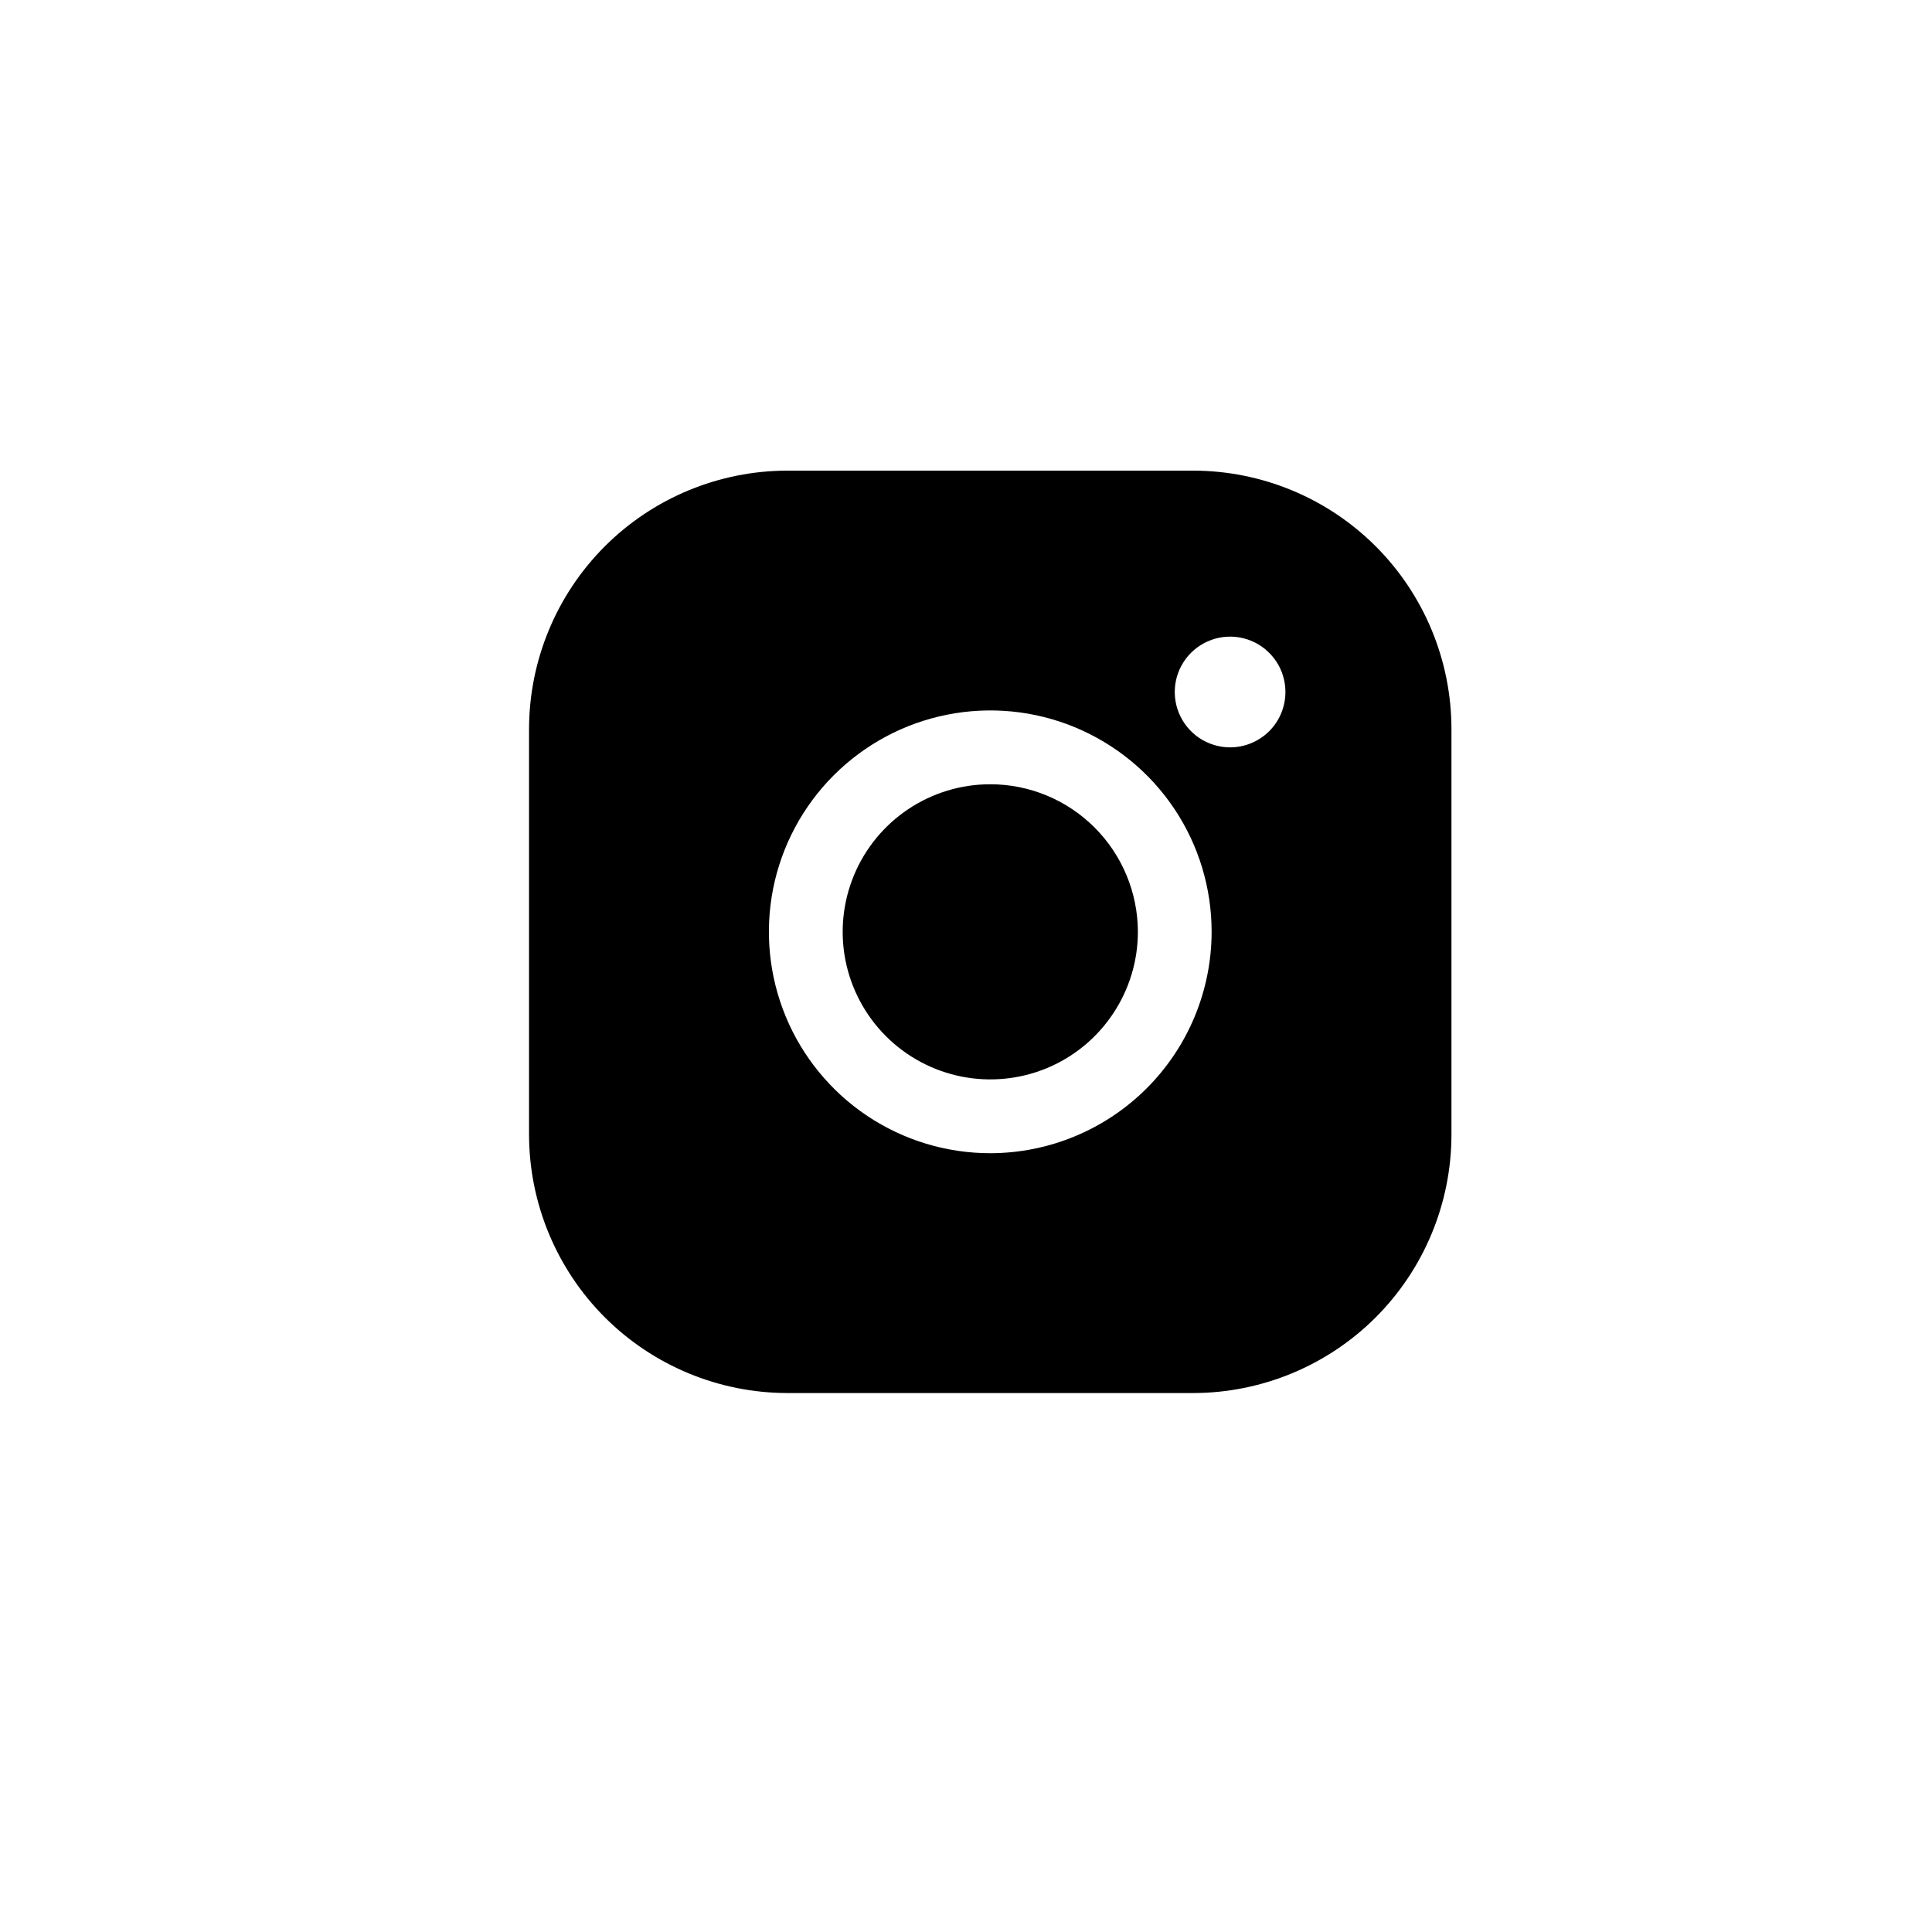 <?xml version="1.0" encoding="UTF-8"?> <svg xmlns="http://www.w3.org/2000/svg" width="30" height="30" viewBox="0 0 30 30" fill="none"> <path d="M17.669 14.469C17.669 14.922 17.534 15.366 17.282 15.742C17.031 16.119 16.673 16.413 16.254 16.587C15.835 16.76 15.374 16.805 14.93 16.717C14.485 16.628 14.077 16.41 13.757 16.09C13.436 15.769 13.218 15.361 13.129 14.916C13.041 14.472 13.086 14.011 13.26 13.592C13.433 13.174 13.727 12.816 14.104 12.564C14.481 12.312 14.924 12.178 15.377 12.178C15.985 12.178 16.567 12.42 16.997 12.85C17.426 13.279 17.668 13.862 17.669 14.469ZM22.538 11.318V17.62C22.537 18.684 22.114 19.703 21.363 20.455C20.611 21.207 19.591 21.63 18.528 21.631H12.226C11.163 21.63 10.143 21.207 9.391 20.455C8.64 19.703 8.217 18.684 8.215 17.62V11.318C8.217 10.255 8.64 9.236 9.391 8.484C10.143 7.732 11.163 7.309 12.226 7.308H18.528C19.591 7.309 20.611 7.732 21.363 8.484C22.114 9.236 22.537 10.255 22.538 11.318ZM18.814 14.469C18.814 13.789 18.613 13.125 18.235 12.559C17.857 11.994 17.32 11.554 16.692 11.293C16.064 11.033 15.373 10.965 14.706 11.098C14.04 11.23 13.427 11.558 12.946 12.039C12.466 12.519 12.138 13.132 12.005 13.799C11.873 14.465 11.941 15.157 12.201 15.785C12.461 16.413 12.902 16.95 13.467 17.328C14.032 17.705 14.697 17.907 15.377 17.907C16.288 17.906 17.162 17.543 17.806 16.899C18.451 16.254 18.813 15.381 18.814 14.469ZM19.96 10.745C19.96 10.575 19.91 10.409 19.816 10.268C19.721 10.127 19.587 10.016 19.43 9.951C19.273 9.886 19.1 9.869 18.933 9.902C18.767 9.936 18.613 10.017 18.493 10.138C18.373 10.258 18.291 10.411 18.258 10.578C18.225 10.744 18.242 10.917 18.307 11.074C18.372 11.231 18.482 11.365 18.623 11.46C18.765 11.554 18.931 11.605 19.101 11.605C19.329 11.605 19.547 11.514 19.709 11.353C19.87 11.192 19.96 10.973 19.96 10.745Z" fill="black"></path> </svg> 
